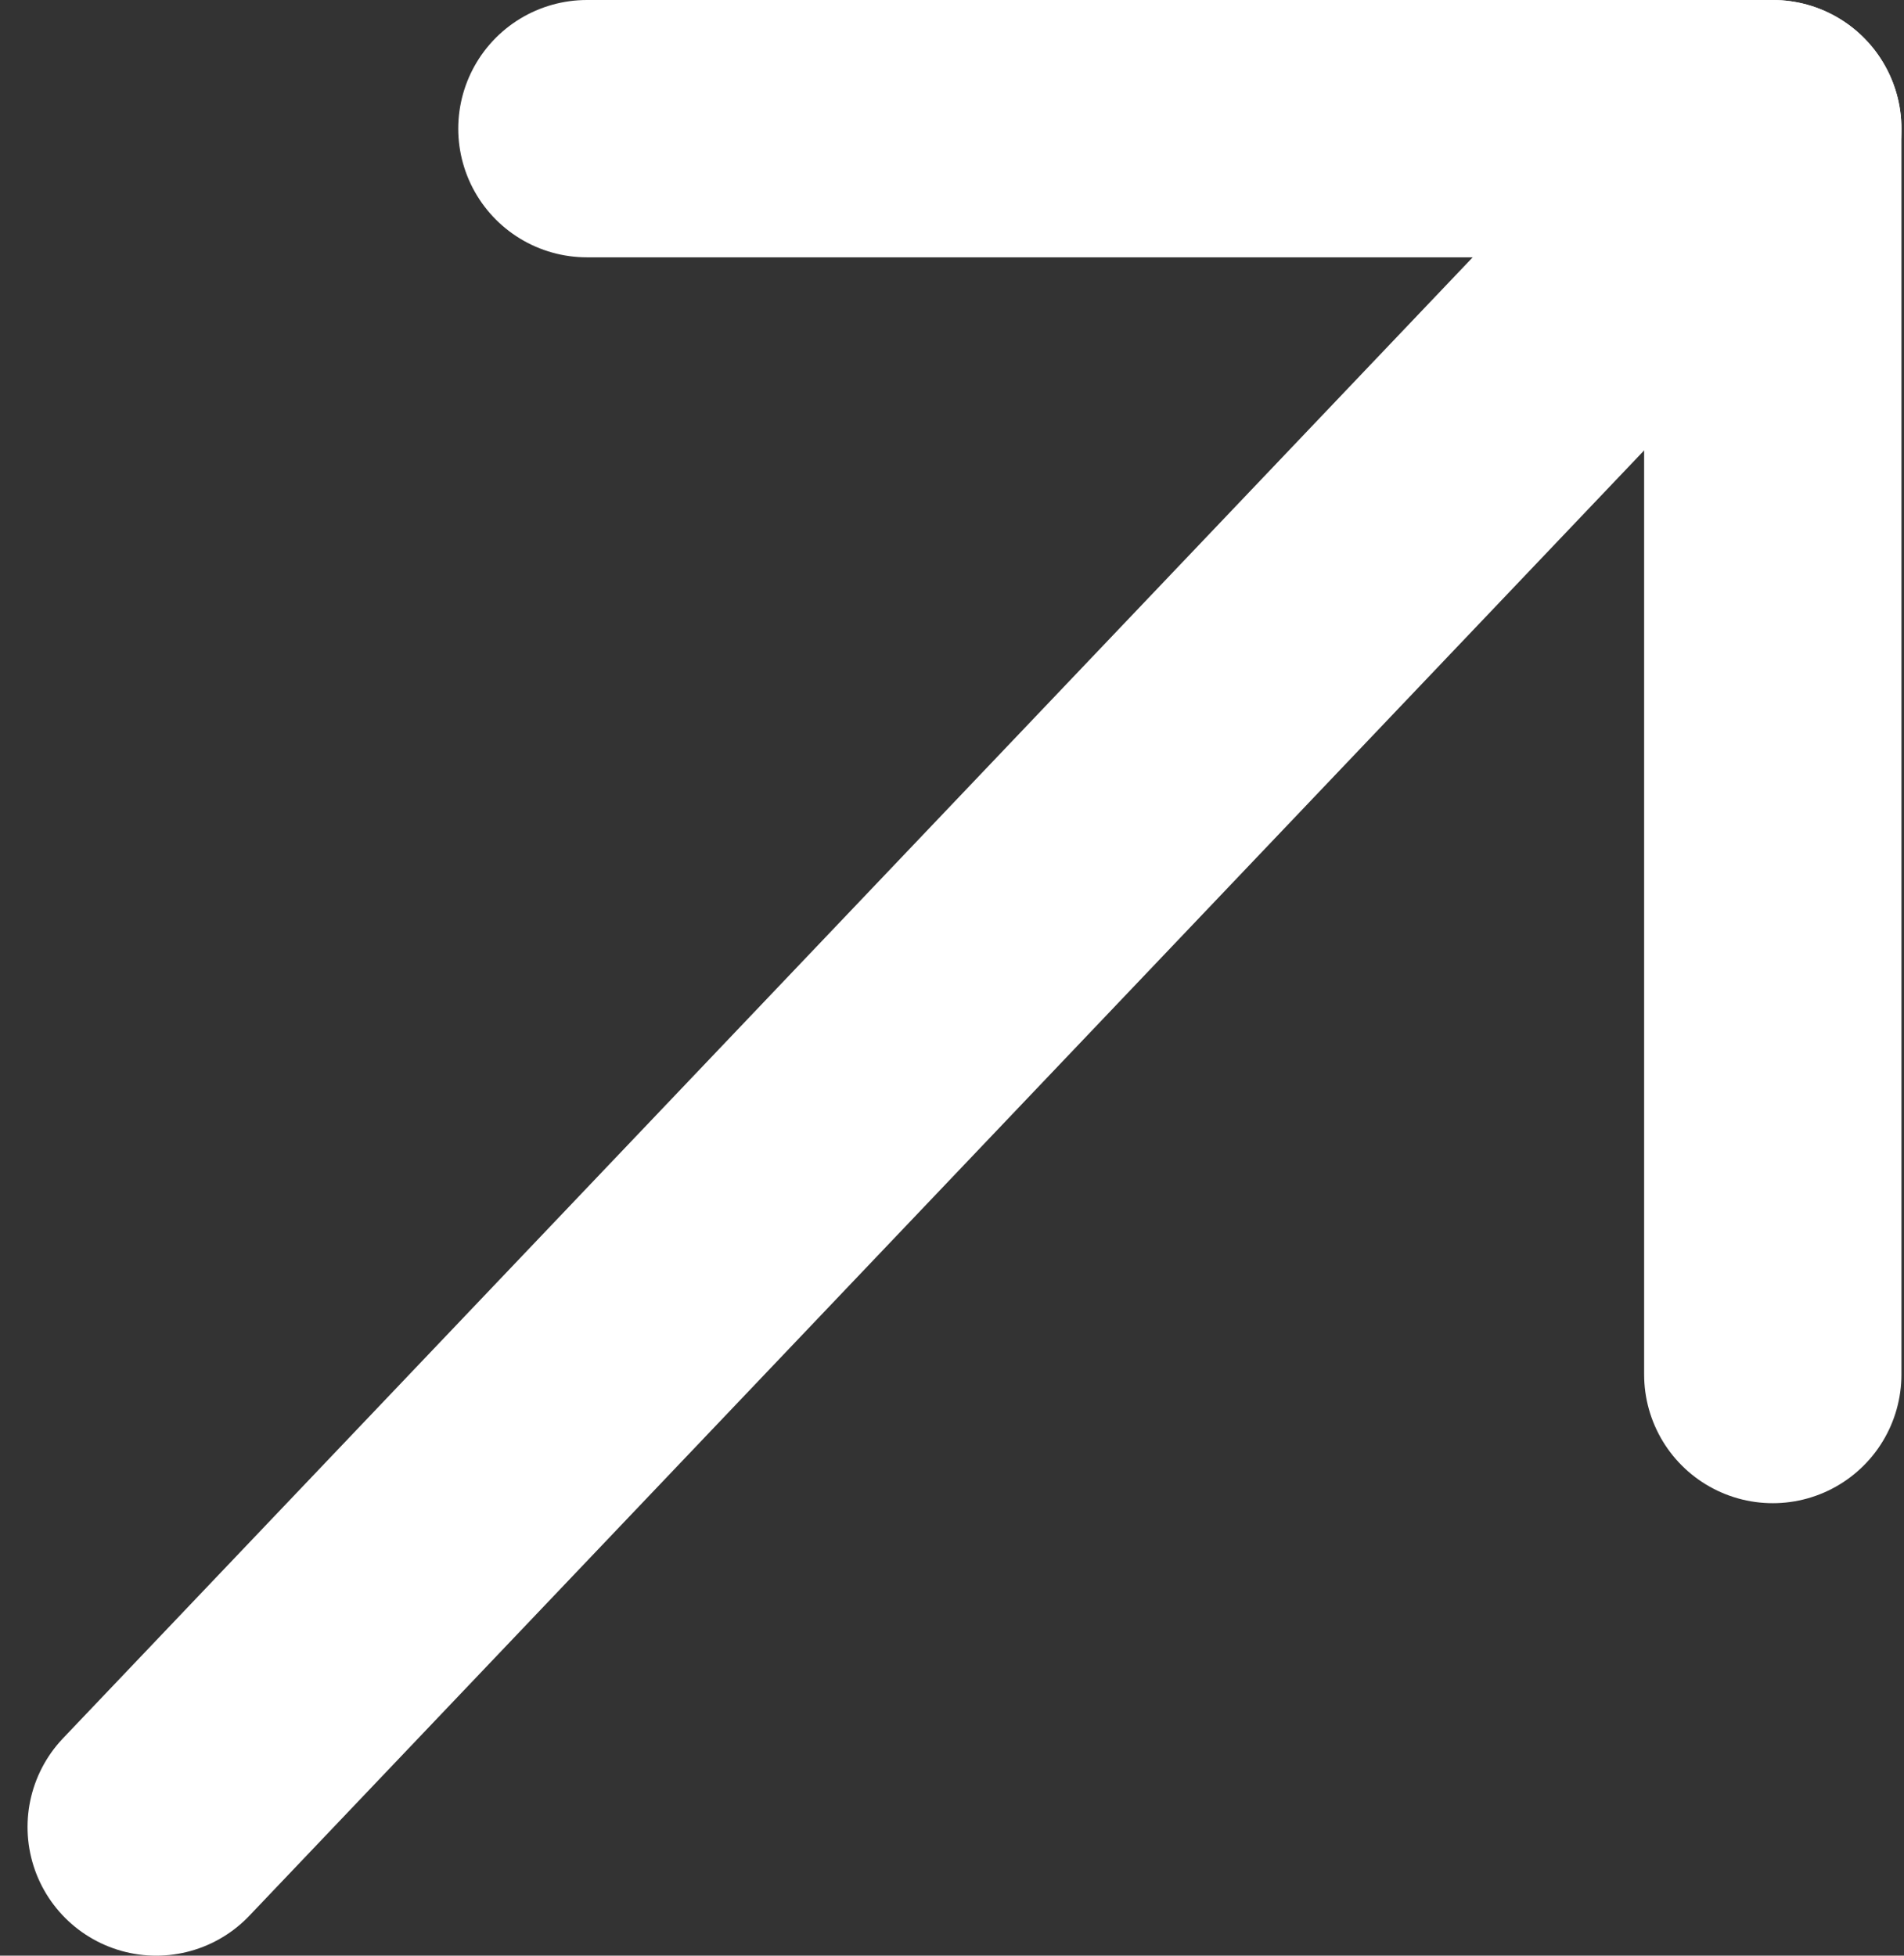 <svg width="37" height="38" viewBox="0 0 37 38" fill="none" xmlns="http://www.w3.org/2000/svg">
<rect x="0" y="0" width="37" height="38" fill="#333333" stroke="none"/>
<path d="M34.45 2.5L3.035 35.5" stroke="white" stroke-width="5" stroke-miterlimit="10" stroke-linecap="round" stroke-linejoin="round"/>
<path d="M34.45 26.708V2.5H11.405" stroke="white" stroke-width="5" stroke-miterlimit="10" stroke-linecap="round" stroke-linejoin="round"/>
</svg>

